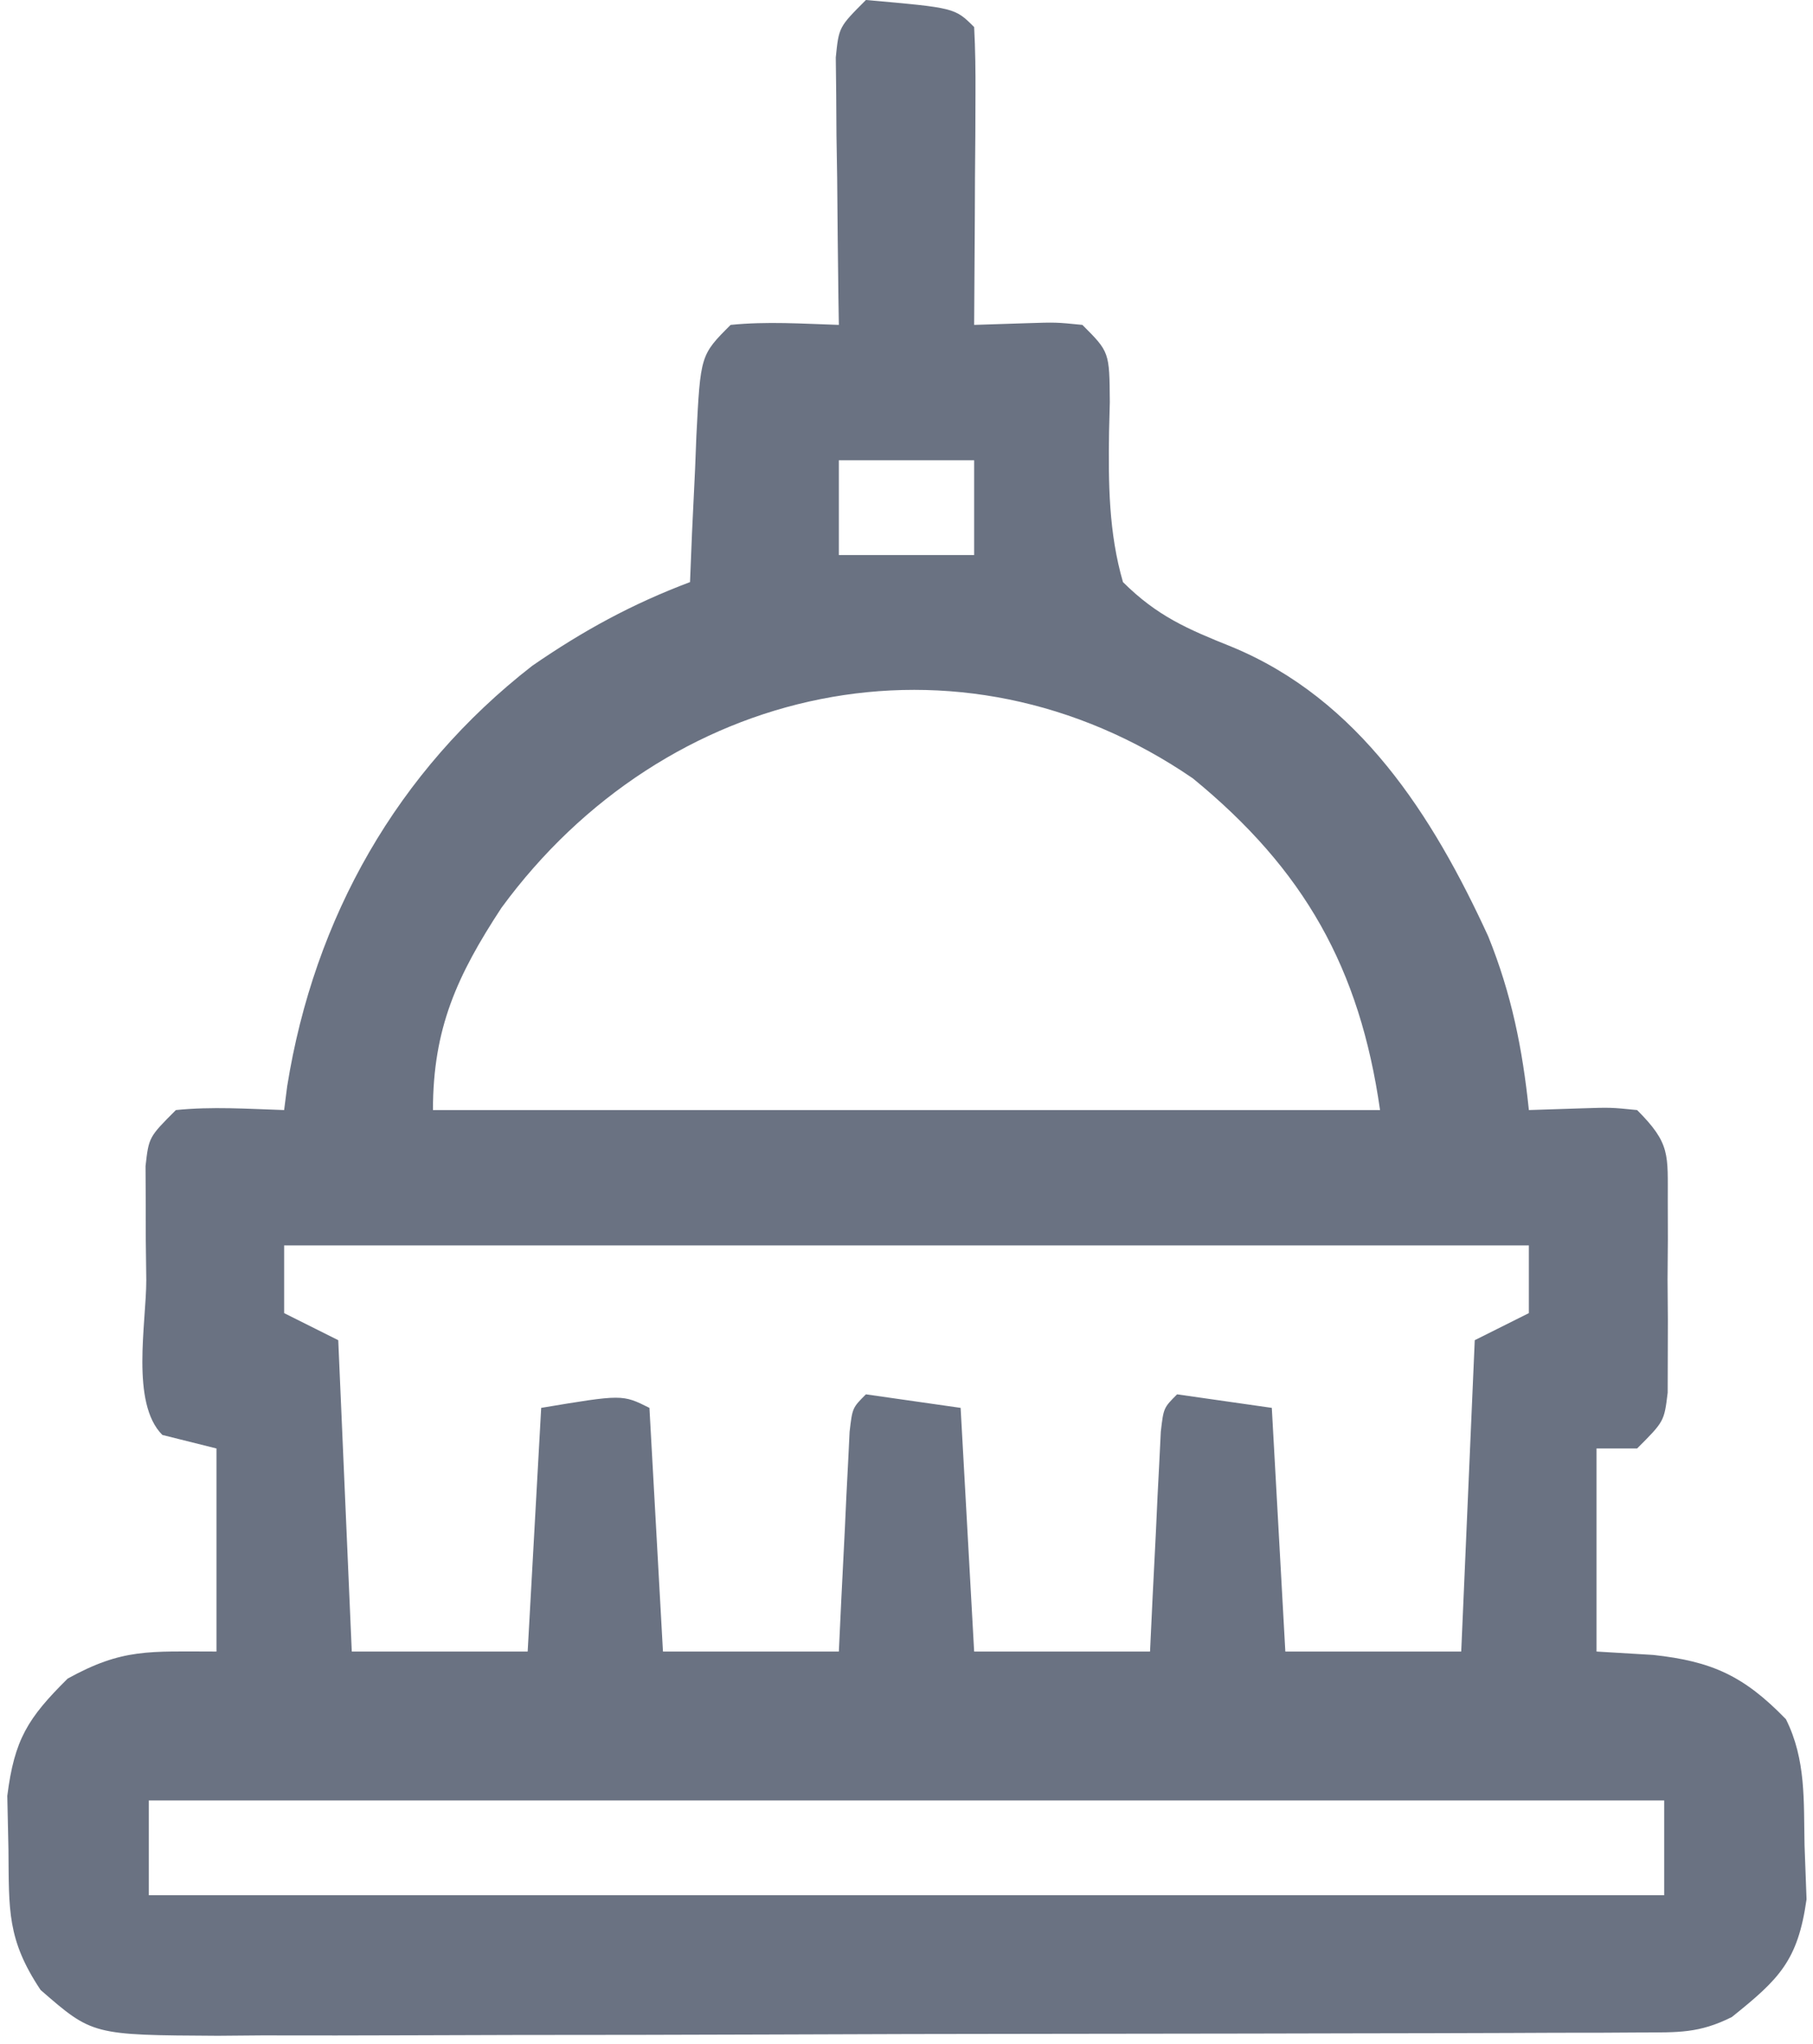 <svg width="134" height="151" viewBox="0 0 134 151" fill="none" xmlns="http://www.w3.org/2000/svg">
<path d="M64 0C70.577 0.577 70.577 0.577 72 2C72.087 3.635 72.107 5.273 72.098 6.91C72.093 8.394 72.093 8.394 72.088 9.908C72.075 11.47 72.075 11.47 72.062 13.062C72.058 14.107 72.053 15.152 72.049 16.229C72.037 18.819 72.02 21.41 72 24C73.918 23.938 73.918 23.938 75.875 23.875C78.055 23.805 78.055 23.805 80 24C82 26 82 26 82.027 29.703C82.009 30.433 81.99 31.164 81.971 31.916C81.917 35.689 81.942 39.355 83 43C85.52 45.502 87.731 46.455 91.012 47.77C100.439 51.651 105.896 60.245 109.996 69.168C111.719 73.429 112.528 77.469 113 82C114.279 81.959 115.558 81.918 116.875 81.875C119.055 81.805 119.055 81.805 121 82C123.491 84.491 123.257 85.285 123.266 88.719C123.269 90.117 123.269 90.117 123.273 91.543C123.266 92.519 123.258 93.495 123.25 94.5C123.262 95.964 123.262 95.964 123.273 97.457C123.271 98.389 123.268 99.321 123.266 100.281C123.263 101.138 123.261 101.994 123.259 102.877C123 105 123 105 121 107C120.01 107 119.02 107 118 107C118 111.95 118 116.9 118 122C119.382 122.083 120.764 122.165 122.188 122.25C126.531 122.722 128.893 123.795 132 127C133.494 129.987 133.306 133.037 133.375 136.312C133.424 137.629 133.473 138.945 133.523 140.301C132.882 144.834 131.517 146.185 128 149C125.574 150.213 124.025 150.131 121.313 150.14C120.325 150.146 119.337 150.152 118.318 150.158C117.23 150.159 116.142 150.16 115.02 150.161C113.877 150.166 112.734 150.171 111.556 150.176C107.76 150.191 103.964 150.198 100.168 150.203C97.537 150.209 94.906 150.215 92.276 150.22C87.46 150.23 82.644 150.236 77.828 150.239C70.742 150.243 63.655 150.261 56.568 150.29C50.43 150.314 44.292 150.322 38.154 150.324C35.543 150.327 32.932 150.335 30.321 150.348C26.67 150.365 23.019 150.363 19.368 150.356C18.286 150.366 17.203 150.375 16.088 150.384C6.832 150.333 6.832 150.333 3 147C0.505 143.257 0.669 141.091 0.625 136.625C0.597 135.318 0.568 134.011 0.539 132.664C1.064 128.495 2.051 126.922 5 124C9.07 121.751 11.017 122 16 122C16 117.05 16 112.1 16 107C14.68 106.67 13.36 106.34 12 106C9.64 103.64 10.815 97.733 10.812 94.562C10.8 93.582 10.788 92.602 10.775 91.592C10.773 90.187 10.773 90.187 10.77 88.754C10.765 87.891 10.761 87.028 10.757 86.139C11 84 11 84 13 82C15.688 81.73 18.291 81.913 21 82C21.075 81.417 21.149 80.835 21.227 80.234C23.222 67.793 29.351 56.948 39.336 49.184C43.099 46.589 46.715 44.614 51 43C51.049 41.796 51.098 40.592 51.148 39.352C51.224 37.776 51.299 36.2 51.375 34.625C51.406 33.831 51.437 33.037 51.469 32.219C51.773 26.227 51.773 26.227 54 24C56.688 23.73 59.291 23.913 62 24C61.984 23.016 61.984 23.016 61.968 22.012C61.927 19.05 61.901 16.087 61.875 13.125C61.858 12.092 61.842 11.06 61.824 9.996C61.815 8.517 61.815 8.517 61.805 7.008C61.789 5.641 61.789 5.641 61.773 4.247C62 2 62 2 64 0ZM62 34C62 36.31 62 38.62 62 41C65.3 41 68.6 41 72 41C72 38.69 72 36.38 72 34C68.7 34 65.4 34 62 34ZM37.062 67.062C33.789 72.055 32 75.959 32 82C55.1 82 78.2 82 102 82C100.506 71.539 96.416 64.247 88.156 57.492C70.837 45.638 49.145 50.564 37.062 67.062ZM21 92C21 93.65 21 95.3 21 97C22.98 97.99 22.98 97.99 25 99C25.33 106.59 25.66 114.18 26 122C30.29 122 34.58 122 39 122C39.33 116.06 39.66 110.12 40 104C46 103 46 103 48 104C48.33 109.94 48.66 115.88 49 122C53.29 122 57.58 122 62 122C62.061 120.712 62.121 119.424 62.184 118.098C62.268 116.419 62.353 114.741 62.438 113.062C62.477 112.212 62.516 111.362 62.557 110.486C62.62 109.273 62.62 109.273 62.684 108.035C62.72 107.286 62.757 106.537 62.795 105.766C63 104 63 104 64 103C66.31 103.33 68.62 103.66 71 104C71.495 112.91 71.495 112.91 72 122C76.29 122 80.58 122 85 122C85.061 120.712 85.121 119.424 85.184 118.098C85.268 116.419 85.353 114.741 85.438 113.062C85.477 112.212 85.516 111.362 85.557 110.486C85.599 109.677 85.64 108.869 85.684 108.035C85.72 107.286 85.757 106.537 85.795 105.766C86 104 86 104 87 103C89.31 103.33 91.62 103.66 94 104C94.495 112.91 94.495 112.91 95 122C99.29 122 103.58 122 108 122C108.33 114.41 108.66 106.82 109 99C110.32 98.34 111.64 97.68 113 97C113 95.35 113 93.7 113 92C82.64 92 52.28 92 21 92ZM11 133C11 135.31 11 137.62 11 140C47.96 140 84.92 140 123 140C123 137.69 123 135.38 123 133C86.04 133 49.08 133 11 133Z" fill="#6A7282"/>
</svg>
